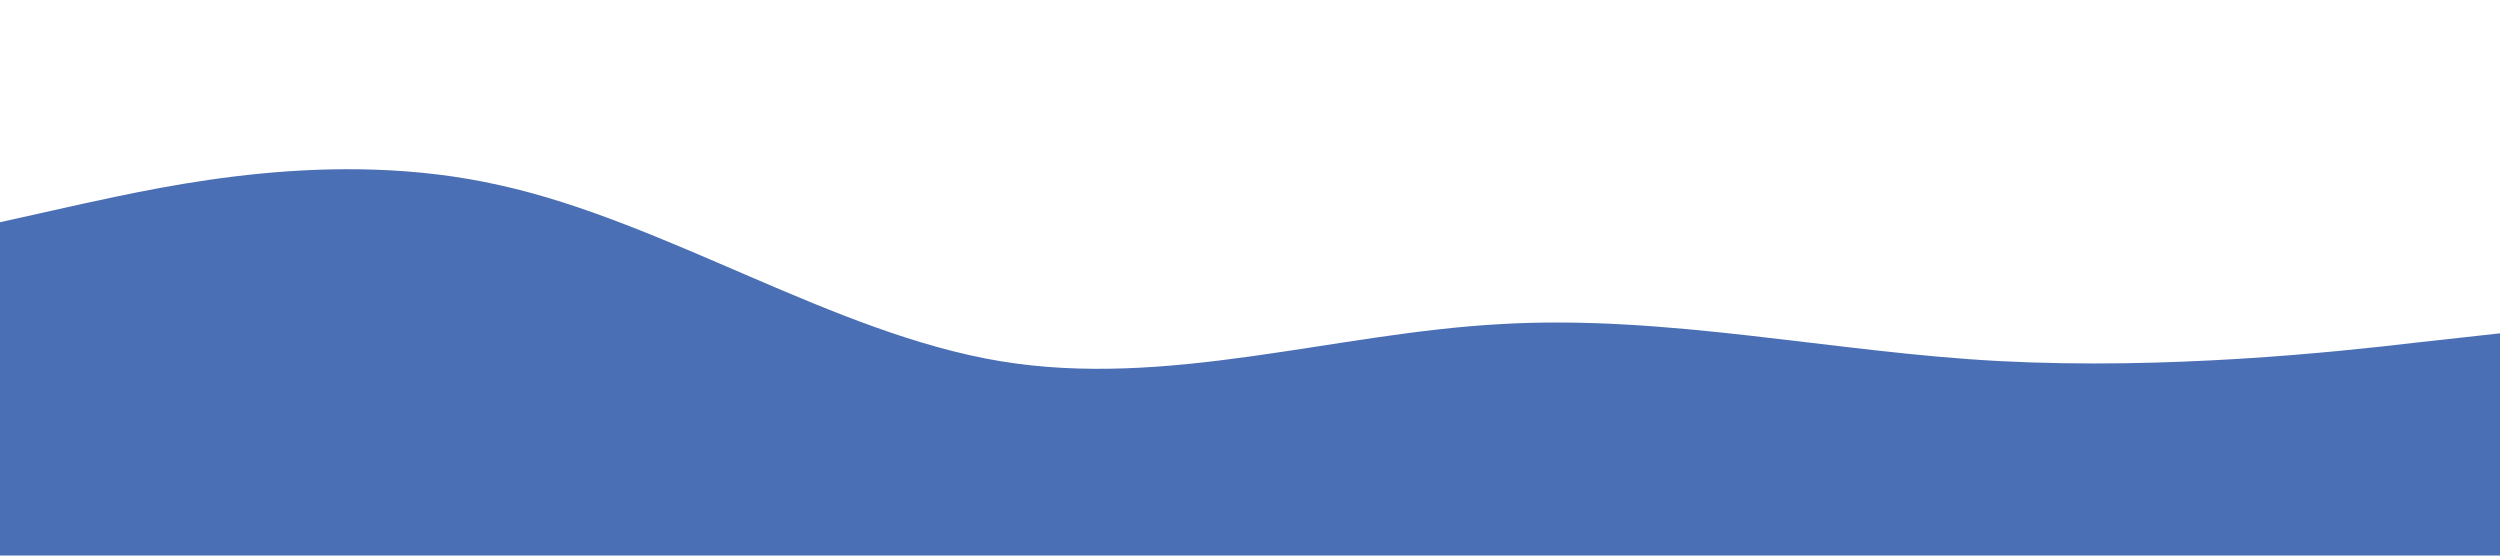 <?xml version="1.0" encoding="UTF-8" standalone="no"?> <svg xmlns="http://www.w3.org/2000/svg" viewBox="0 0 1440 320"> <path fill="#4b6fb5" fill-opacity="1" d="M0,128L48,117.3C96,107,192,85,288,106.7C384,128,480,192,576,208C672,224,768,192,864,186.7C960,181,1056,203,1152,208C1248,213,1344,203,1392,197.3L1440,192L1440,320L1392,320C1344,320,1248,320,1152,320C1056,320,960,320,864,320C768,320,672,320,576,320C480,320,384,320,288,320C192,320,96,320,48,320L0,320Z"></path> </svg> 